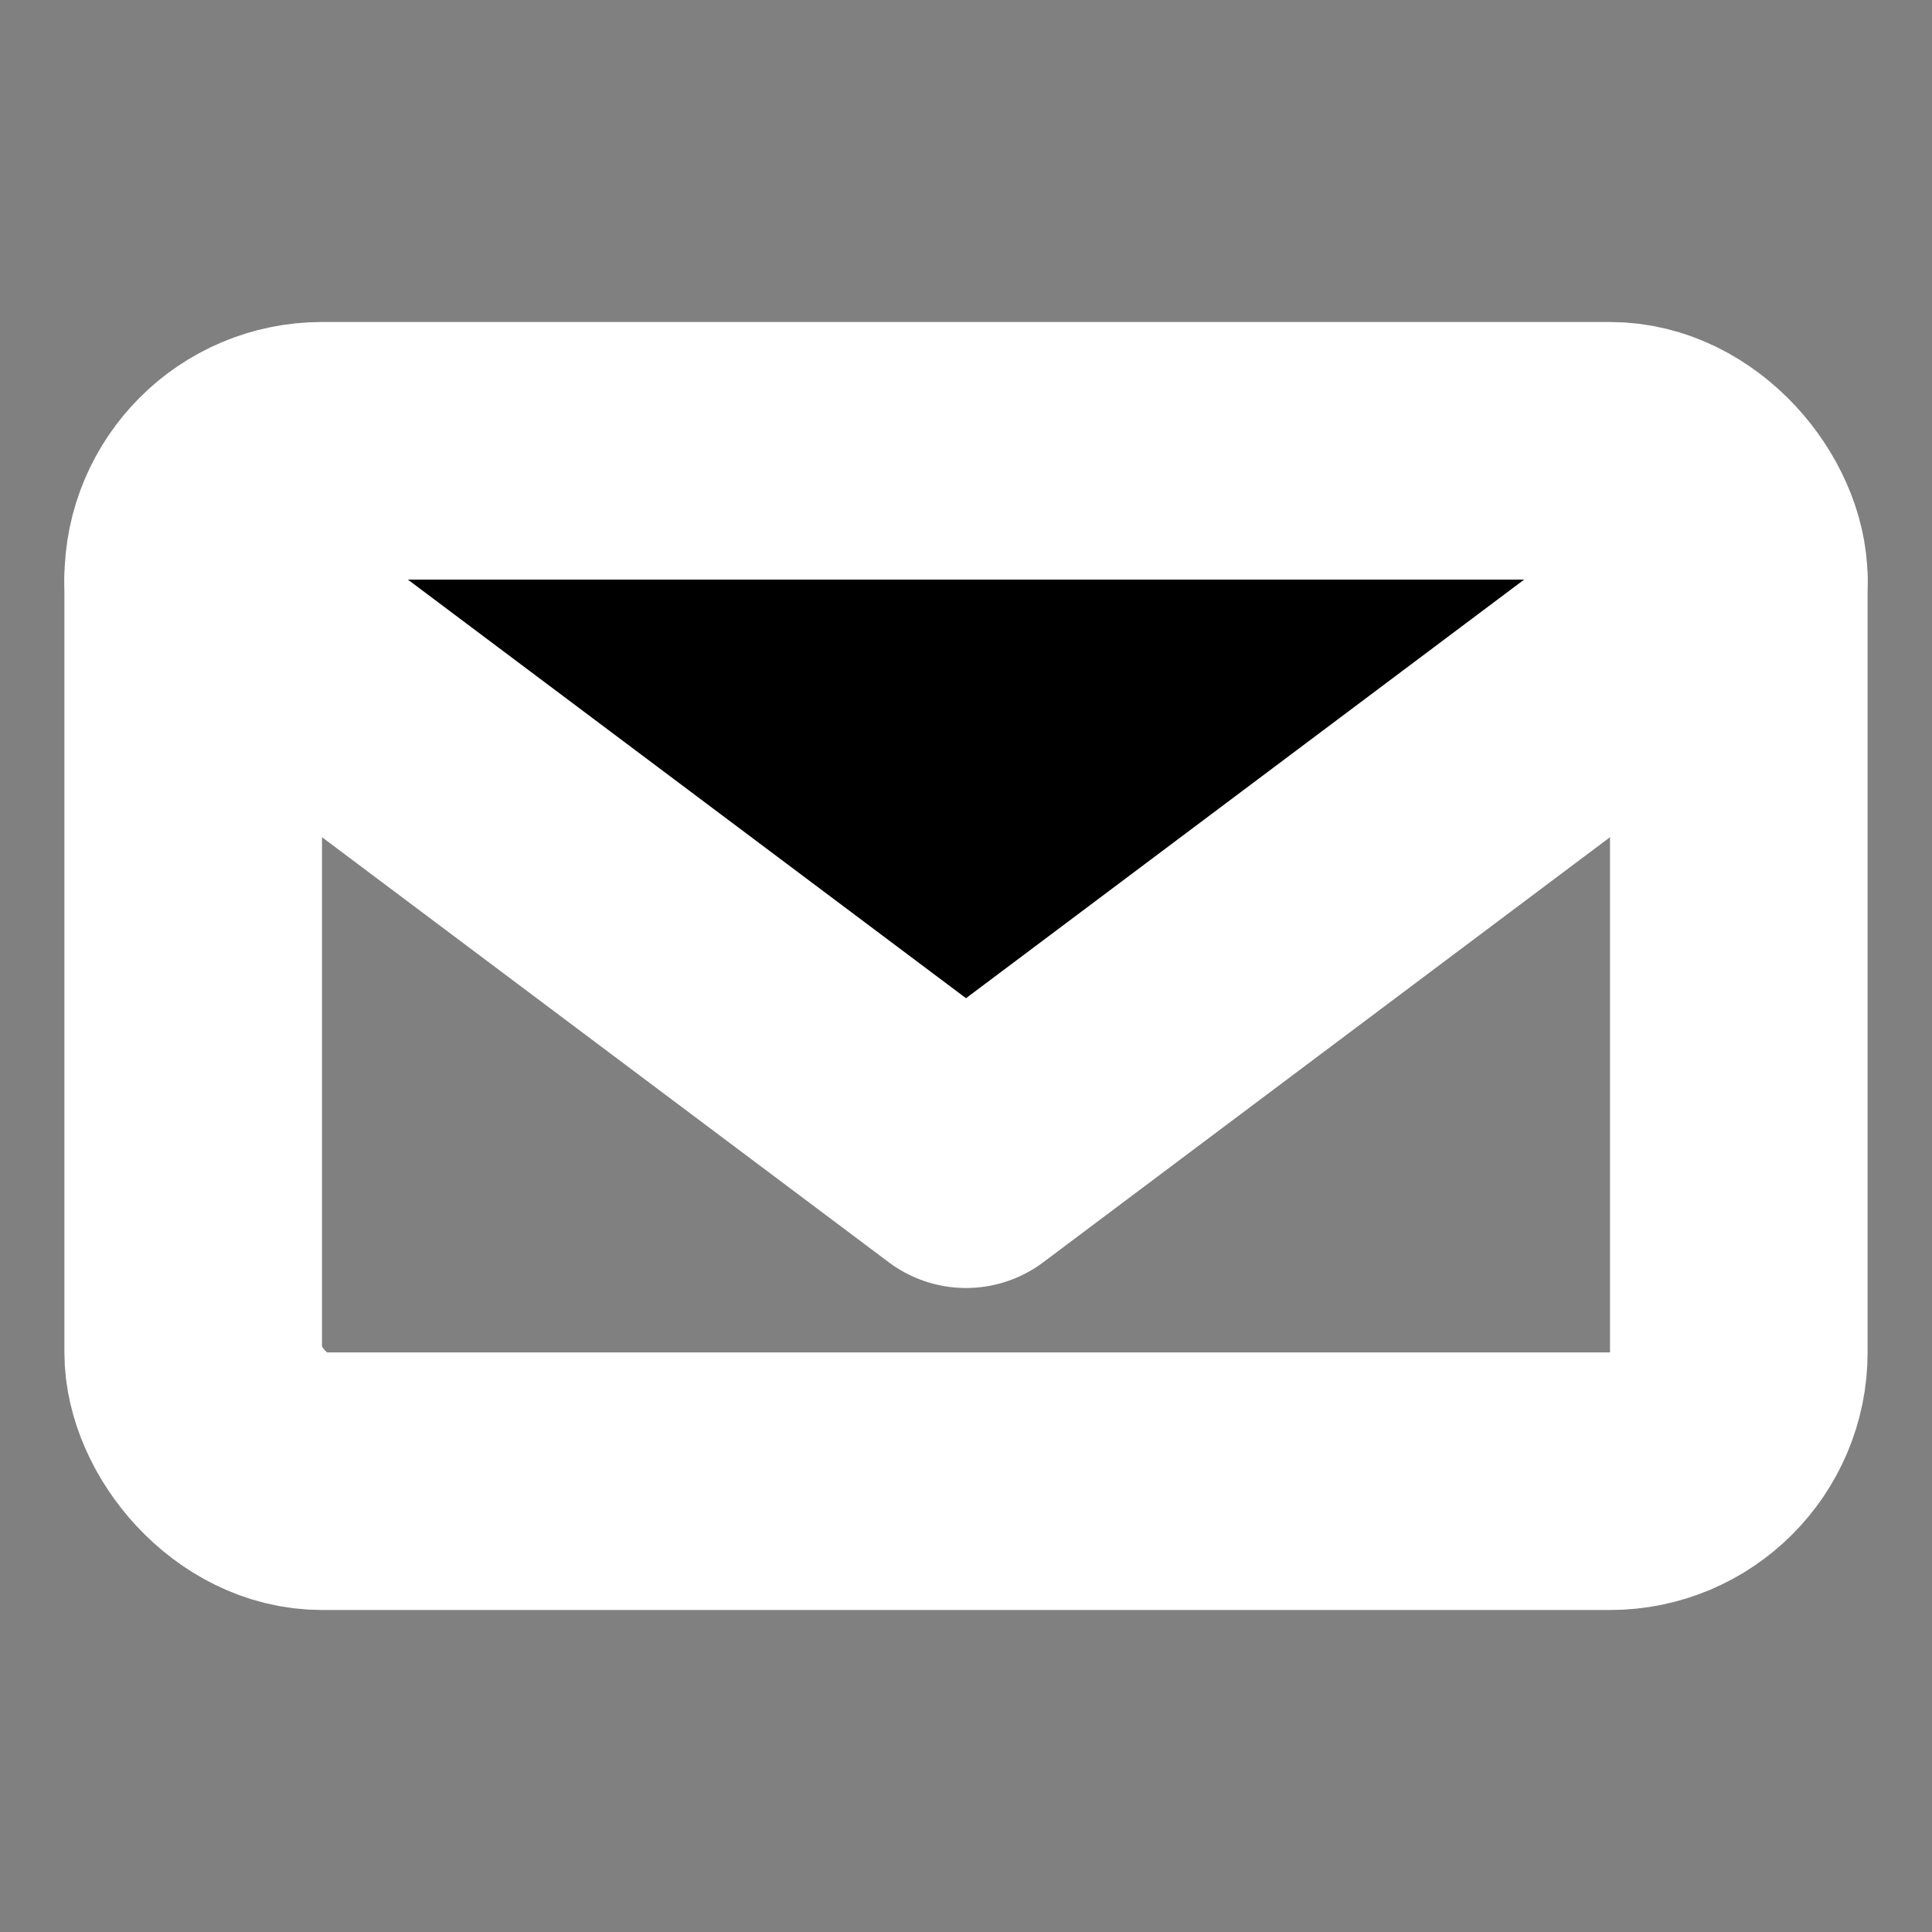 <svg width="30" height="30" viewBox="0 0 30 30" xmlns="http://www.w3.org/2000/svg">
  <rect x="0" y="0" width="30" height="30" fill="#808080" stroke="none"/>
  <rect x="3" y="7" width="24" height="16" rx="2" stroke="#FFFFFF" stroke-width="4" fill="none"/>
  <path d="M3 9L15 18L27 9" stroke="#FFFFFF" stroke-width="4" stroke-linecap="round" stroke-linejoin="round"/>
</svg>